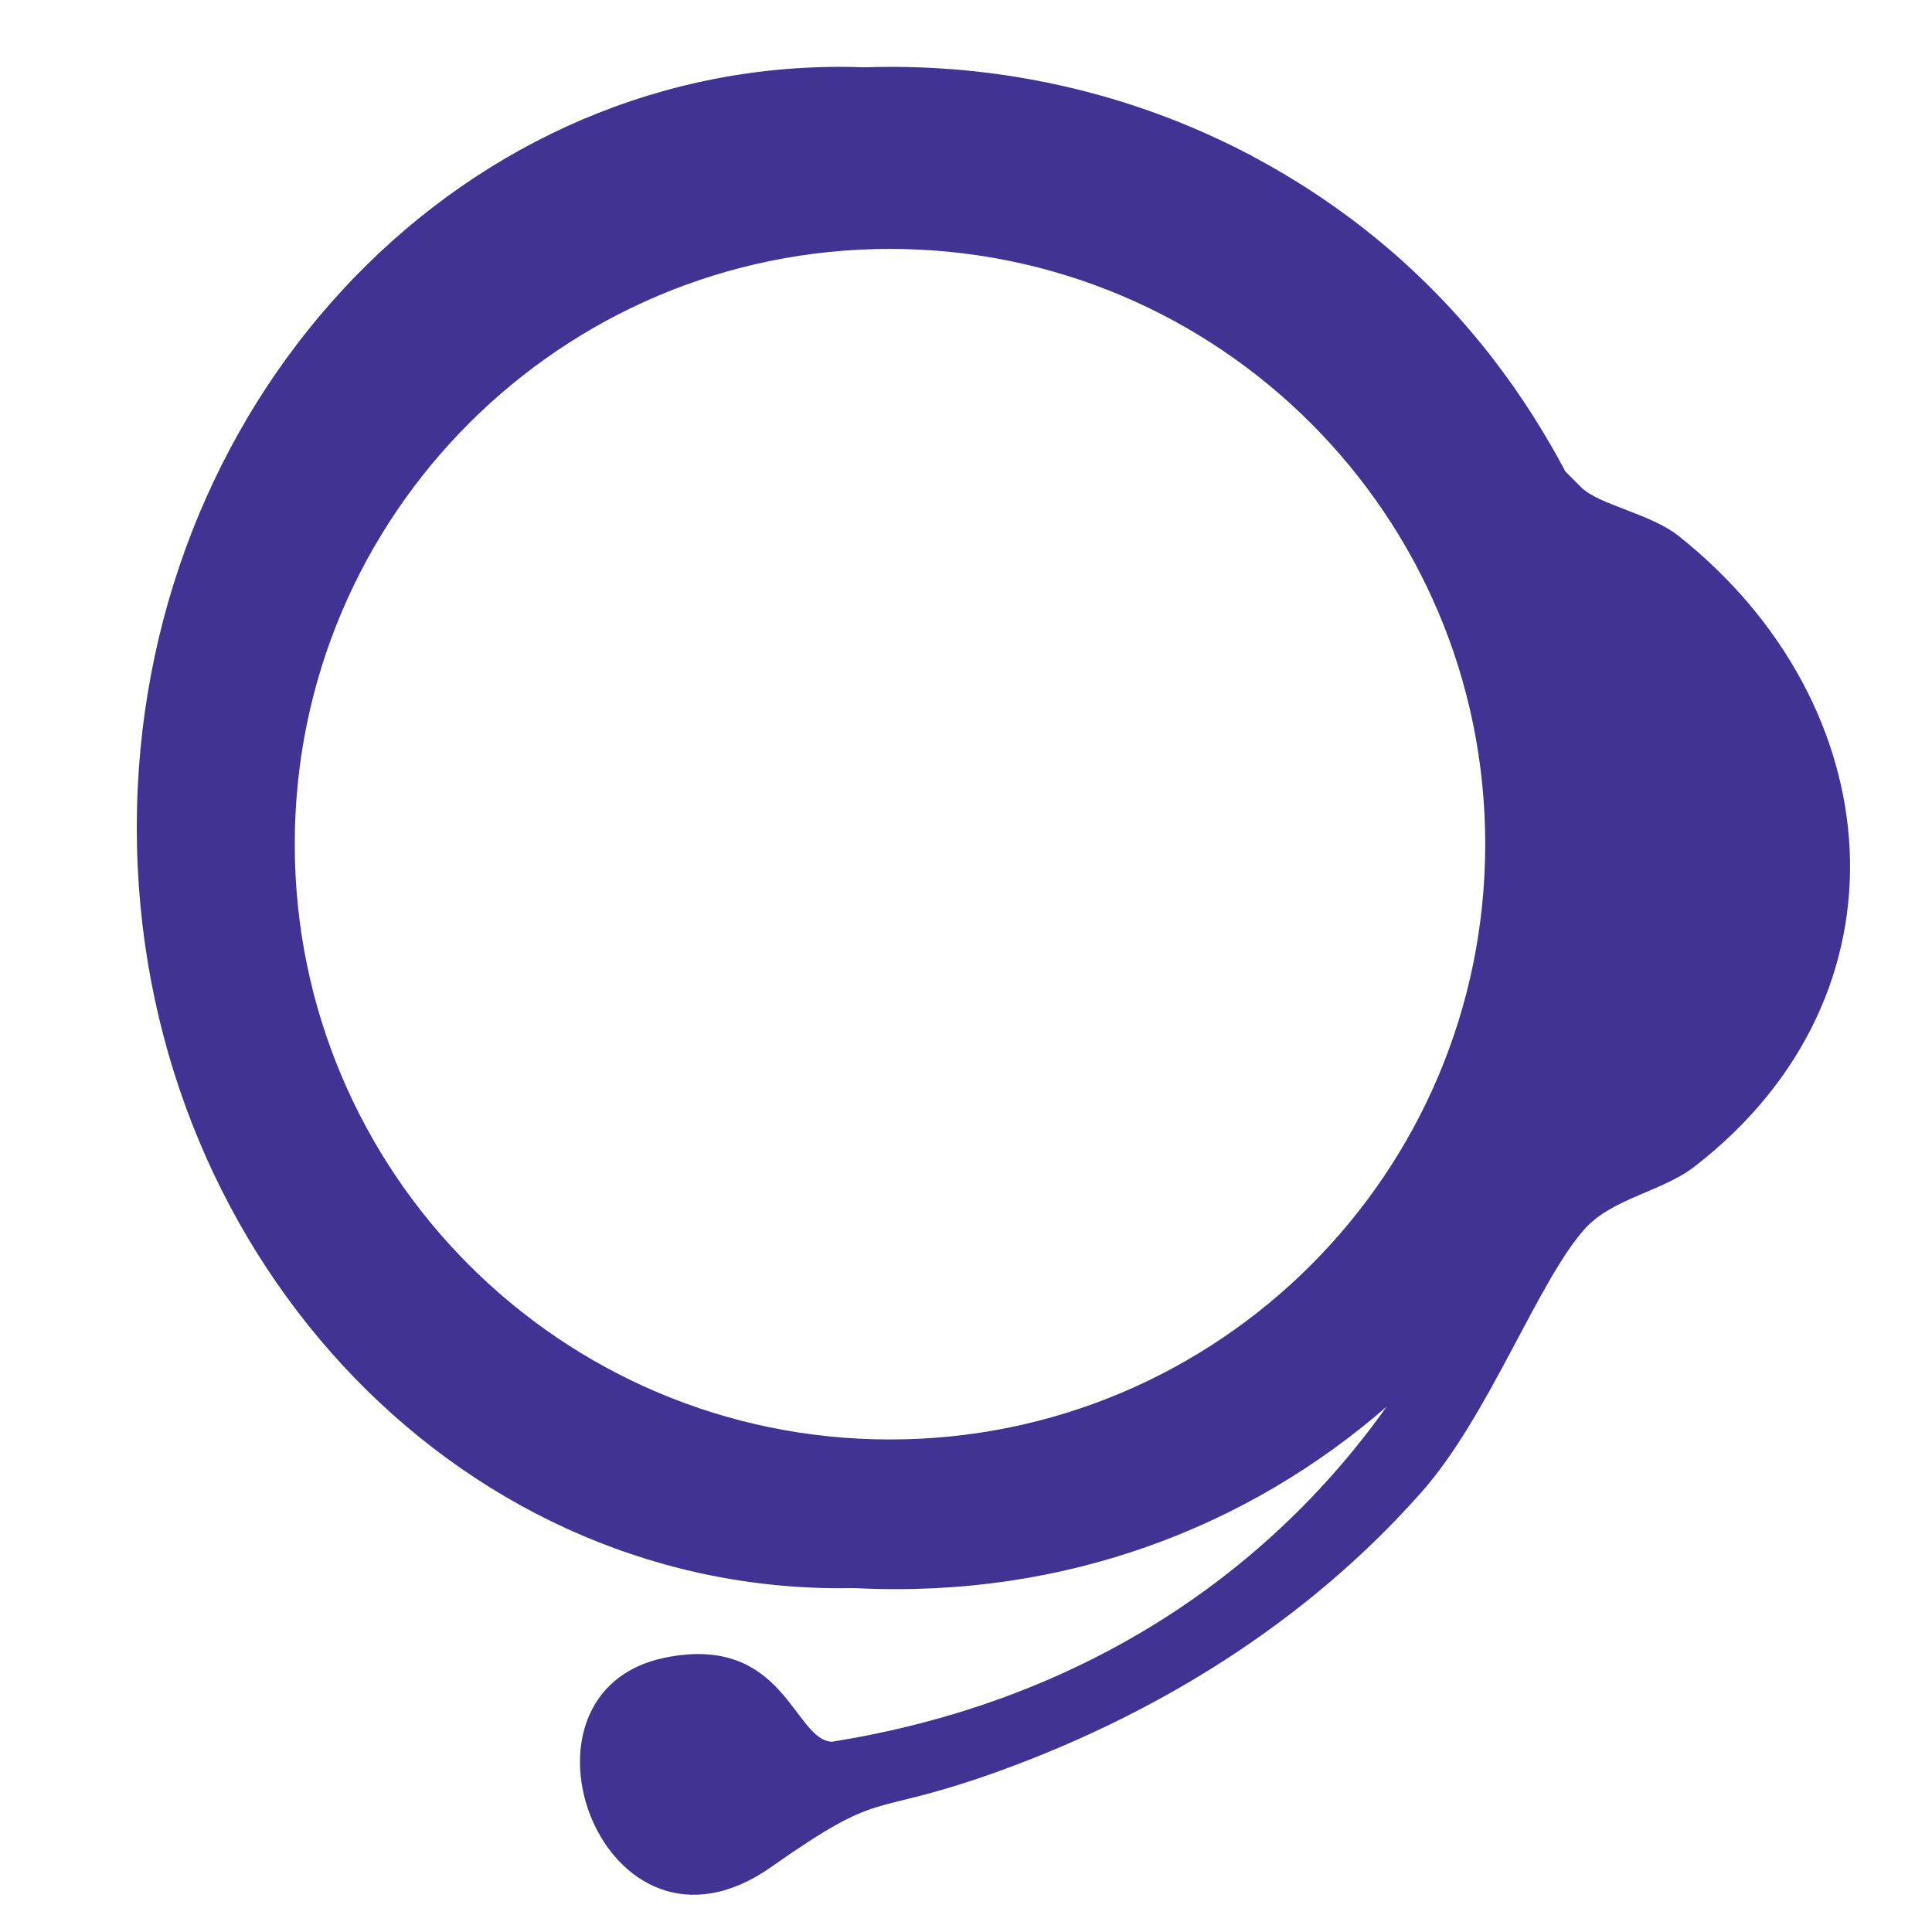 <?xml version="1.0" encoding="utf-8"?>
<!-- Generator: Adobe Illustrator 16.0.3, SVG Export Plug-In . SVG Version: 6.00 Build 0)  -->
<!DOCTYPE svg PUBLIC "-//W3C//DTD SVG 1.1//EN" "http://www.w3.org/Graphics/SVG/1.1/DTD/svg11.dtd">
<svg version="1.1" id="Capa_1" xmlns="http://www.w3.org/2000/svg" xmlns:xlink="http://www.w3.org/1999/xlink" x="0px" y="0px"
	 width="167.364px" height="167.364px" viewBox="0 0 167.364 167.364" enable-background="new 0 0 167.364 167.364"
	 xml:space="preserve">
<g>
	<path fill="#413394" d="M146.85,101.014c-2.797,2.188-7.047,2.753-9.478,5.344c-4.057,4.415-8.35,16.245-14.183,22.847
		c-10.082,11.429-23.329,19.569-37.669,24.589c-10.492,3.646-8.954,1.092-18.713,7.938c-14.506,10.213-23.861-15.187-9.154-18.144
		c10.327-2.063,11.097,7.171,14.418,7.293c21.389-3.409,37.62-14.353,48.041-29.018c-11.896,10.342-27.695,16.599-45.875,15.721
		c-21.654-1.049-35.951-10.478-47.098-23.639V92.687c0.497,0.885,0.999,1.762,1.502,2.64c14.506,25.177,42.358,37.59,70.276,25.58
		c34.383-14.77,43.02-61.1,16.376-87.412C87.657,6.213,39.977,16.787,27.14,52.637V28.761c0.46-0.568,0.856-1.035,1.165-1.374
		C49.131,4.274,82.572-0.127,108.29,13.421l-0.008-0.049c0.043,0.033,0.115,0.1,0.158,0.135
		c7.919,4.201,15.124,10.047,20.956,17.649c2.416,3.135,4.452,6.38,6.206,9.679c0.519,0.526,0.993,1,1.36,1.367
		c1.539,1.54,5.955,2.266,8.428,4.206C163.779,60.994,166.087,86.071,146.85,101.014"/>
	<path fill="#413394" d="M74.918,5.833c-0.712-0.03-1.432-0.043-2.149-0.043c-33.642,0-60.92,29.508-60.92,65.897
		c0,36.395,27.278,65.896,60.92,65.896c0.401,0,0.798-0.006,1.199-0.015c33.089-0.689,59.72-29.916,59.72-65.881
		C133.688,36.074,107.56,7.056,74.918,5.833 M77.096,21.562c28.48,0,51.565,23.085,51.565,51.564
		c0,28.478-23.085,51.571-51.565,51.571c-28.478,0-51.562-23.093-51.562-51.571C25.534,44.646,48.619,21.562,77.096,21.562"/>
</g>
</svg>
